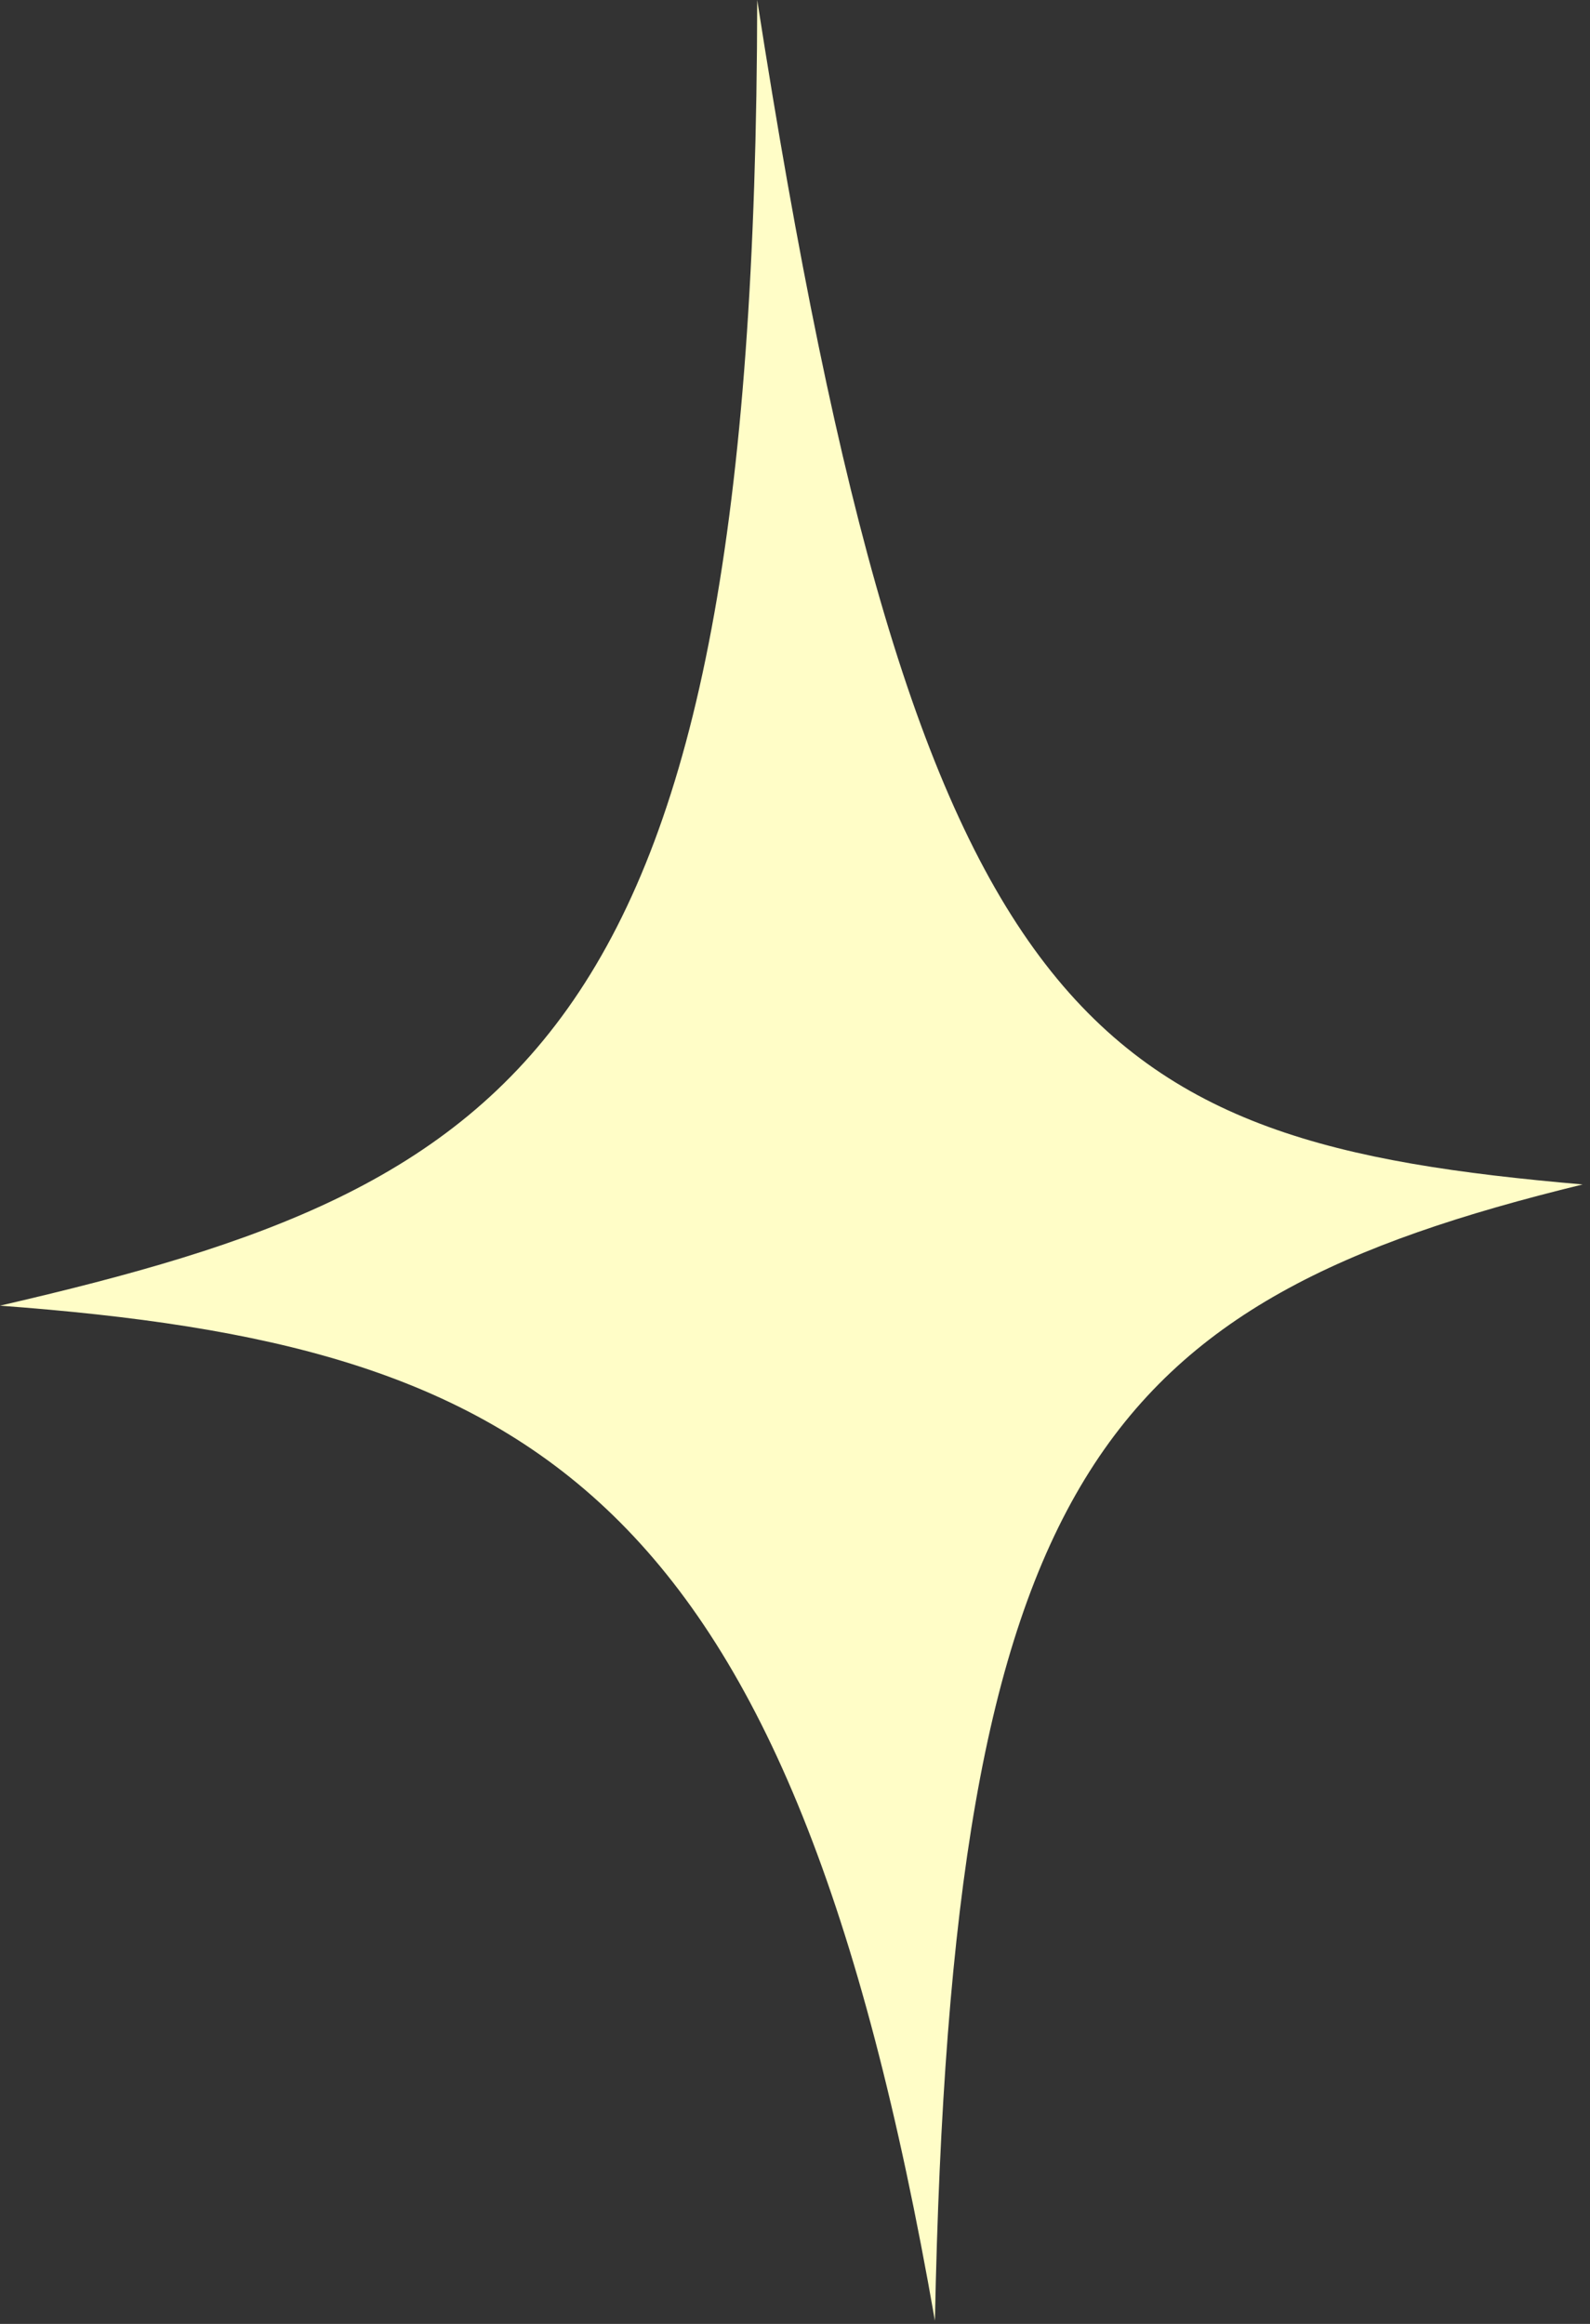 <svg width="13" height="19" viewBox="0 0 13 19" fill="none" xmlns="http://www.w3.org/2000/svg">
<rect x="0" y="0" width="13" height="19" fill="#333333" stroke="none"/>
<path d="M0 10.675C4.263 9.69 6.178 8.556 6.191 0C7.506 8.455 8.908 9.335 12.94 9.684C9.008 10.643 7.782 12.053 7.644 18.974C6.454 12.155 4.363 10.999 0 10.675Z" fill="#FFFDC7"/>
</svg>
